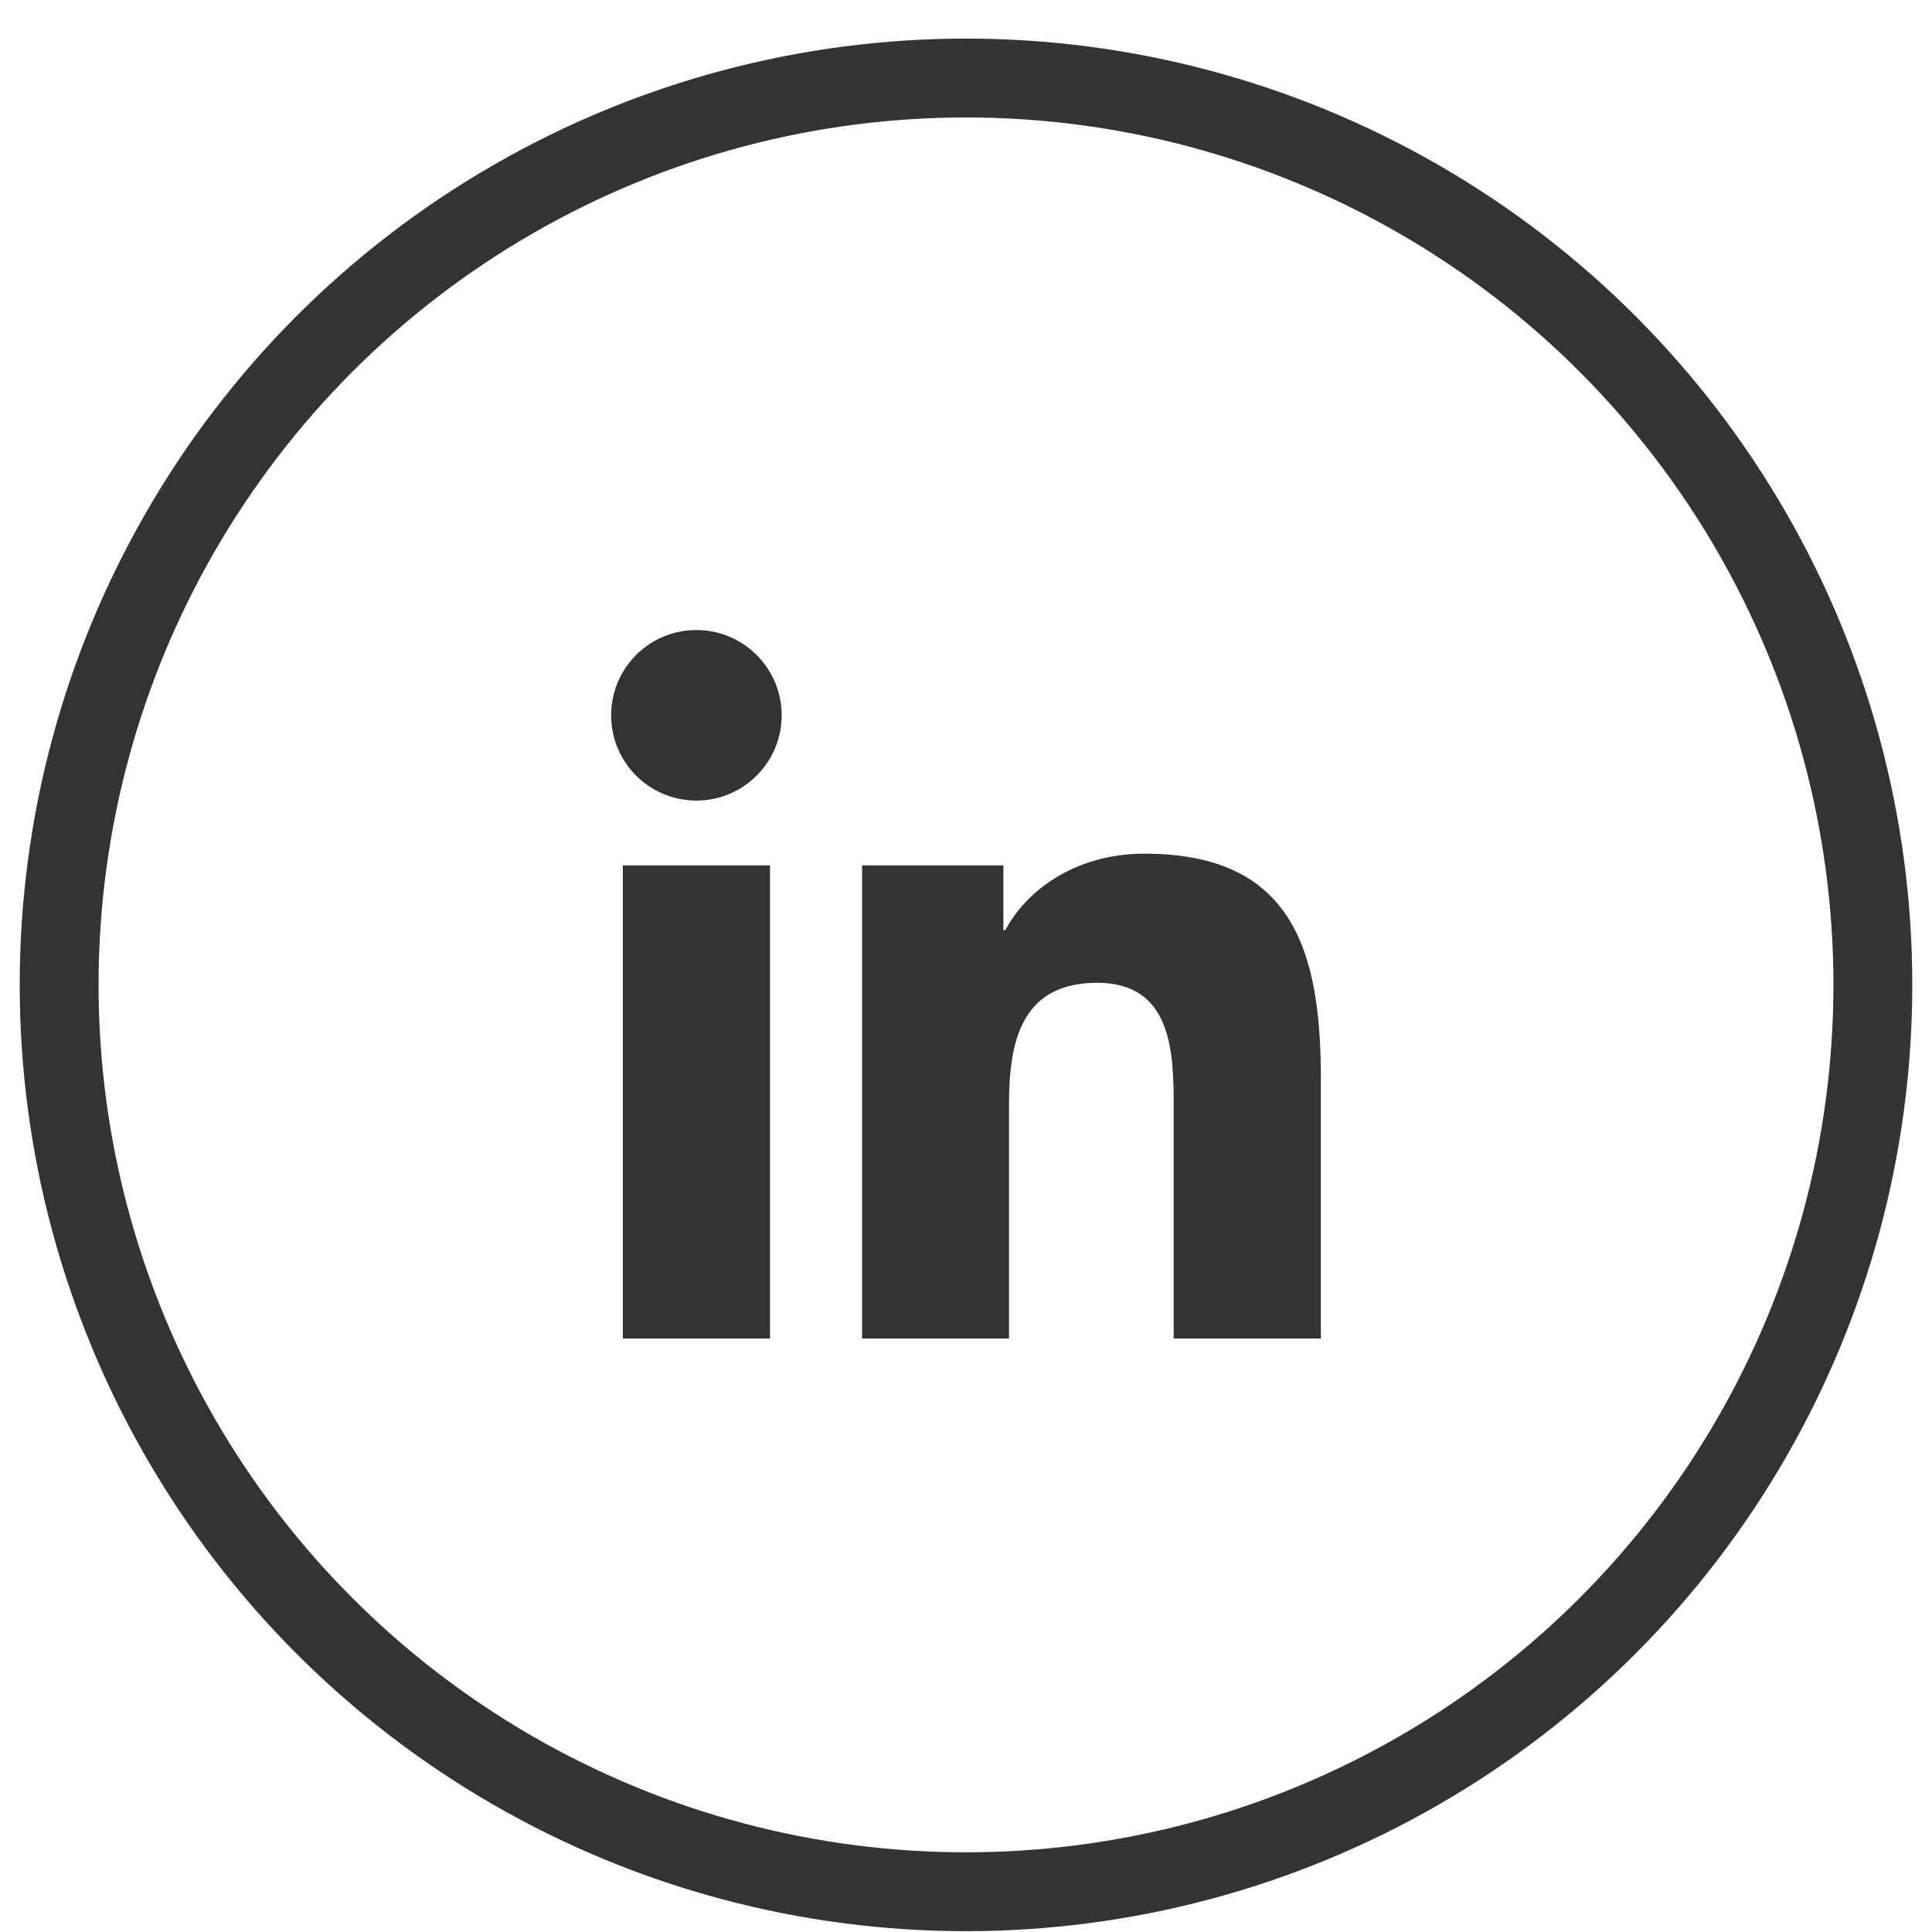 <svg width="49" height="49" viewBox="0 0 49 49" fill="none" xmlns="http://www.w3.org/2000/svg">
<circle cx="24.5" cy="24.979" r="23" stroke="#333333" stroke-width="2"/>
<path fill-rule="evenodd" clip-rule="evenodd" d="M19.529 33.948V21.948H15.797V33.948H19.529ZM19.825 18.142C19.825 16.949 18.855 15.979 17.663 15.979C16.464 15.979 15.5 16.949 15.5 18.142C15.5 19.334 16.464 20.304 17.663 20.304C18.855 20.304 19.825 19.334 19.825 18.142ZM25.448 21.948H21.871H21.865V33.948H25.591V28.01C25.591 26.44 25.887 24.926 27.828 24.926C29.743 24.926 29.768 26.718 29.768 28.108V33.948H33.5V27.367C33.5 24.135 32.802 21.651 29.026 21.651C27.21 21.651 25.992 22.646 25.498 23.591H25.448V21.948Z" fill="#333333"/>
</svg>
